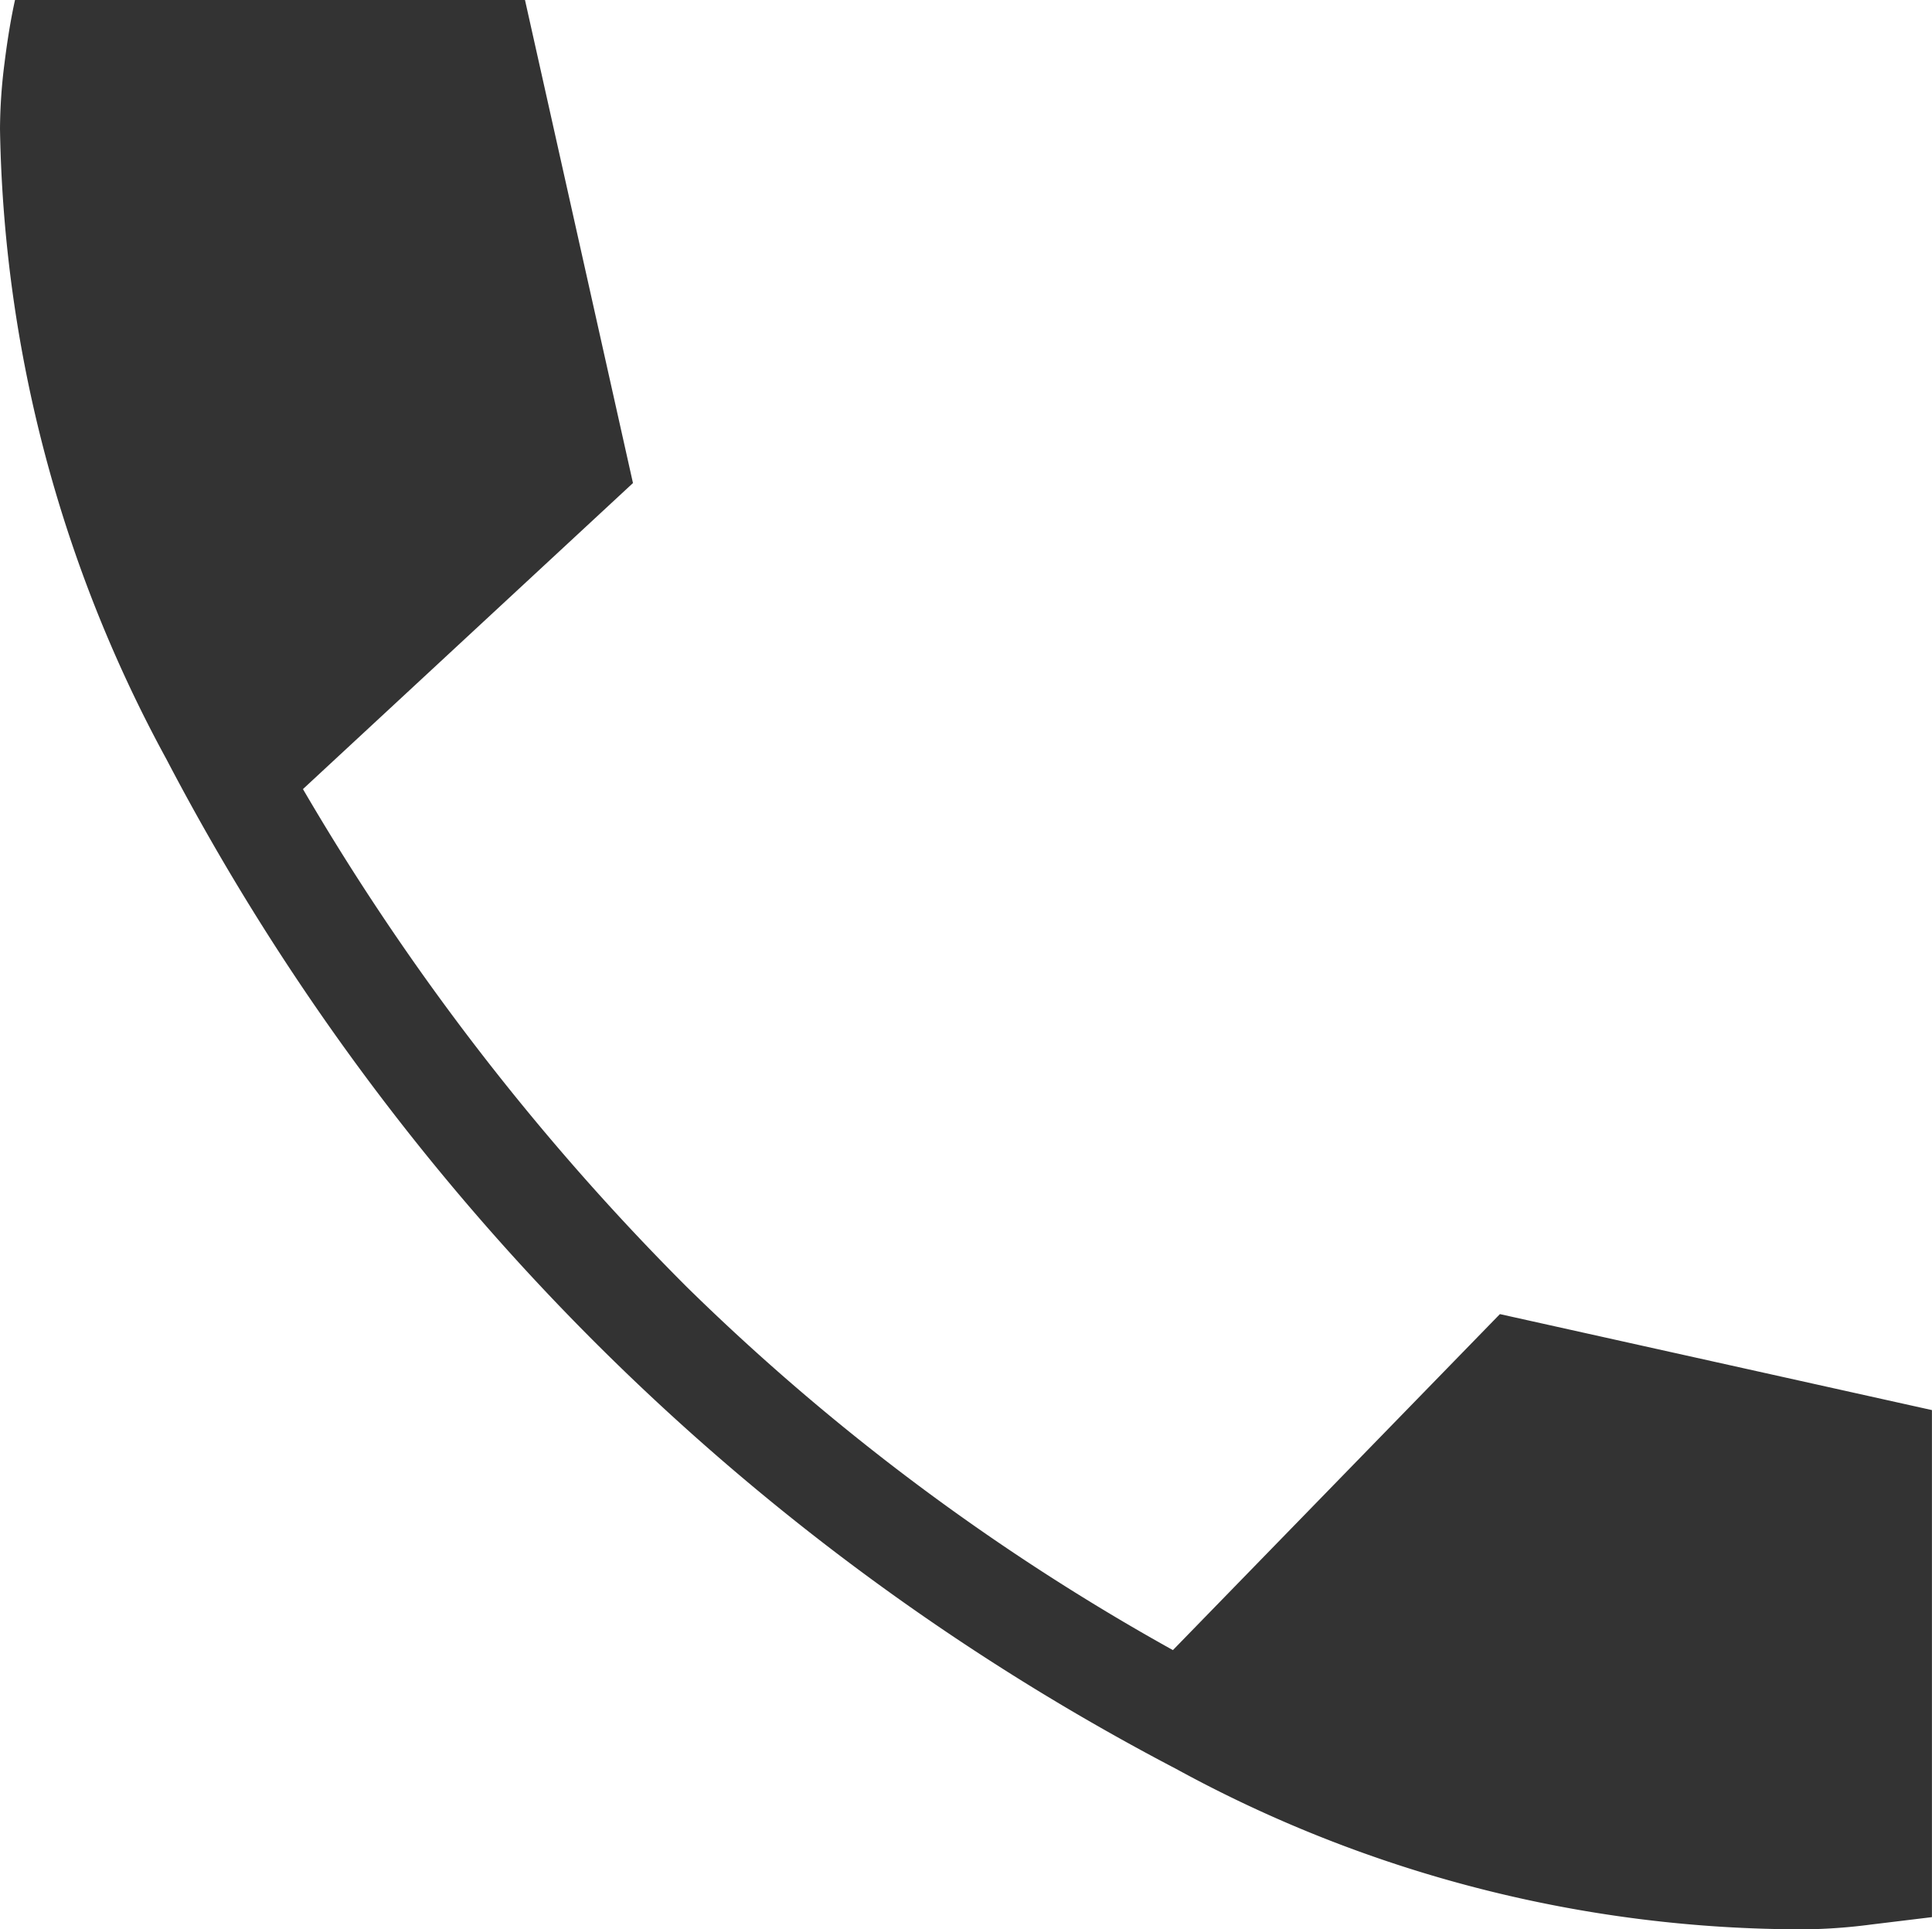 <svg xmlns="http://www.w3.org/2000/svg" width="32.046" height="32" viewBox="0 0 32.046 32">
  <path id="Call_D" d="M187.956,283a21.652,21.652,0,0,1-10.45-2.662,39.588,39.588,0,0,1-16.745-16.745A22.592,22.592,0,0,1,158,253.14a8.881,8.881,0,0,1,.075-1.095q.075-.6.174-1.045h8.459l1.791,8.012-5.474,5.076a40.679,40.679,0,0,0,6.369,8.26,37.576,37.576,0,0,0,8.061,6.021l5.424-5.573,7.166,1.592v8.41l-1.02.124A9.165,9.165,0,0,1,187.956,283Z" transform="translate(-158 -251)" fill="#333"/>
</svg>

